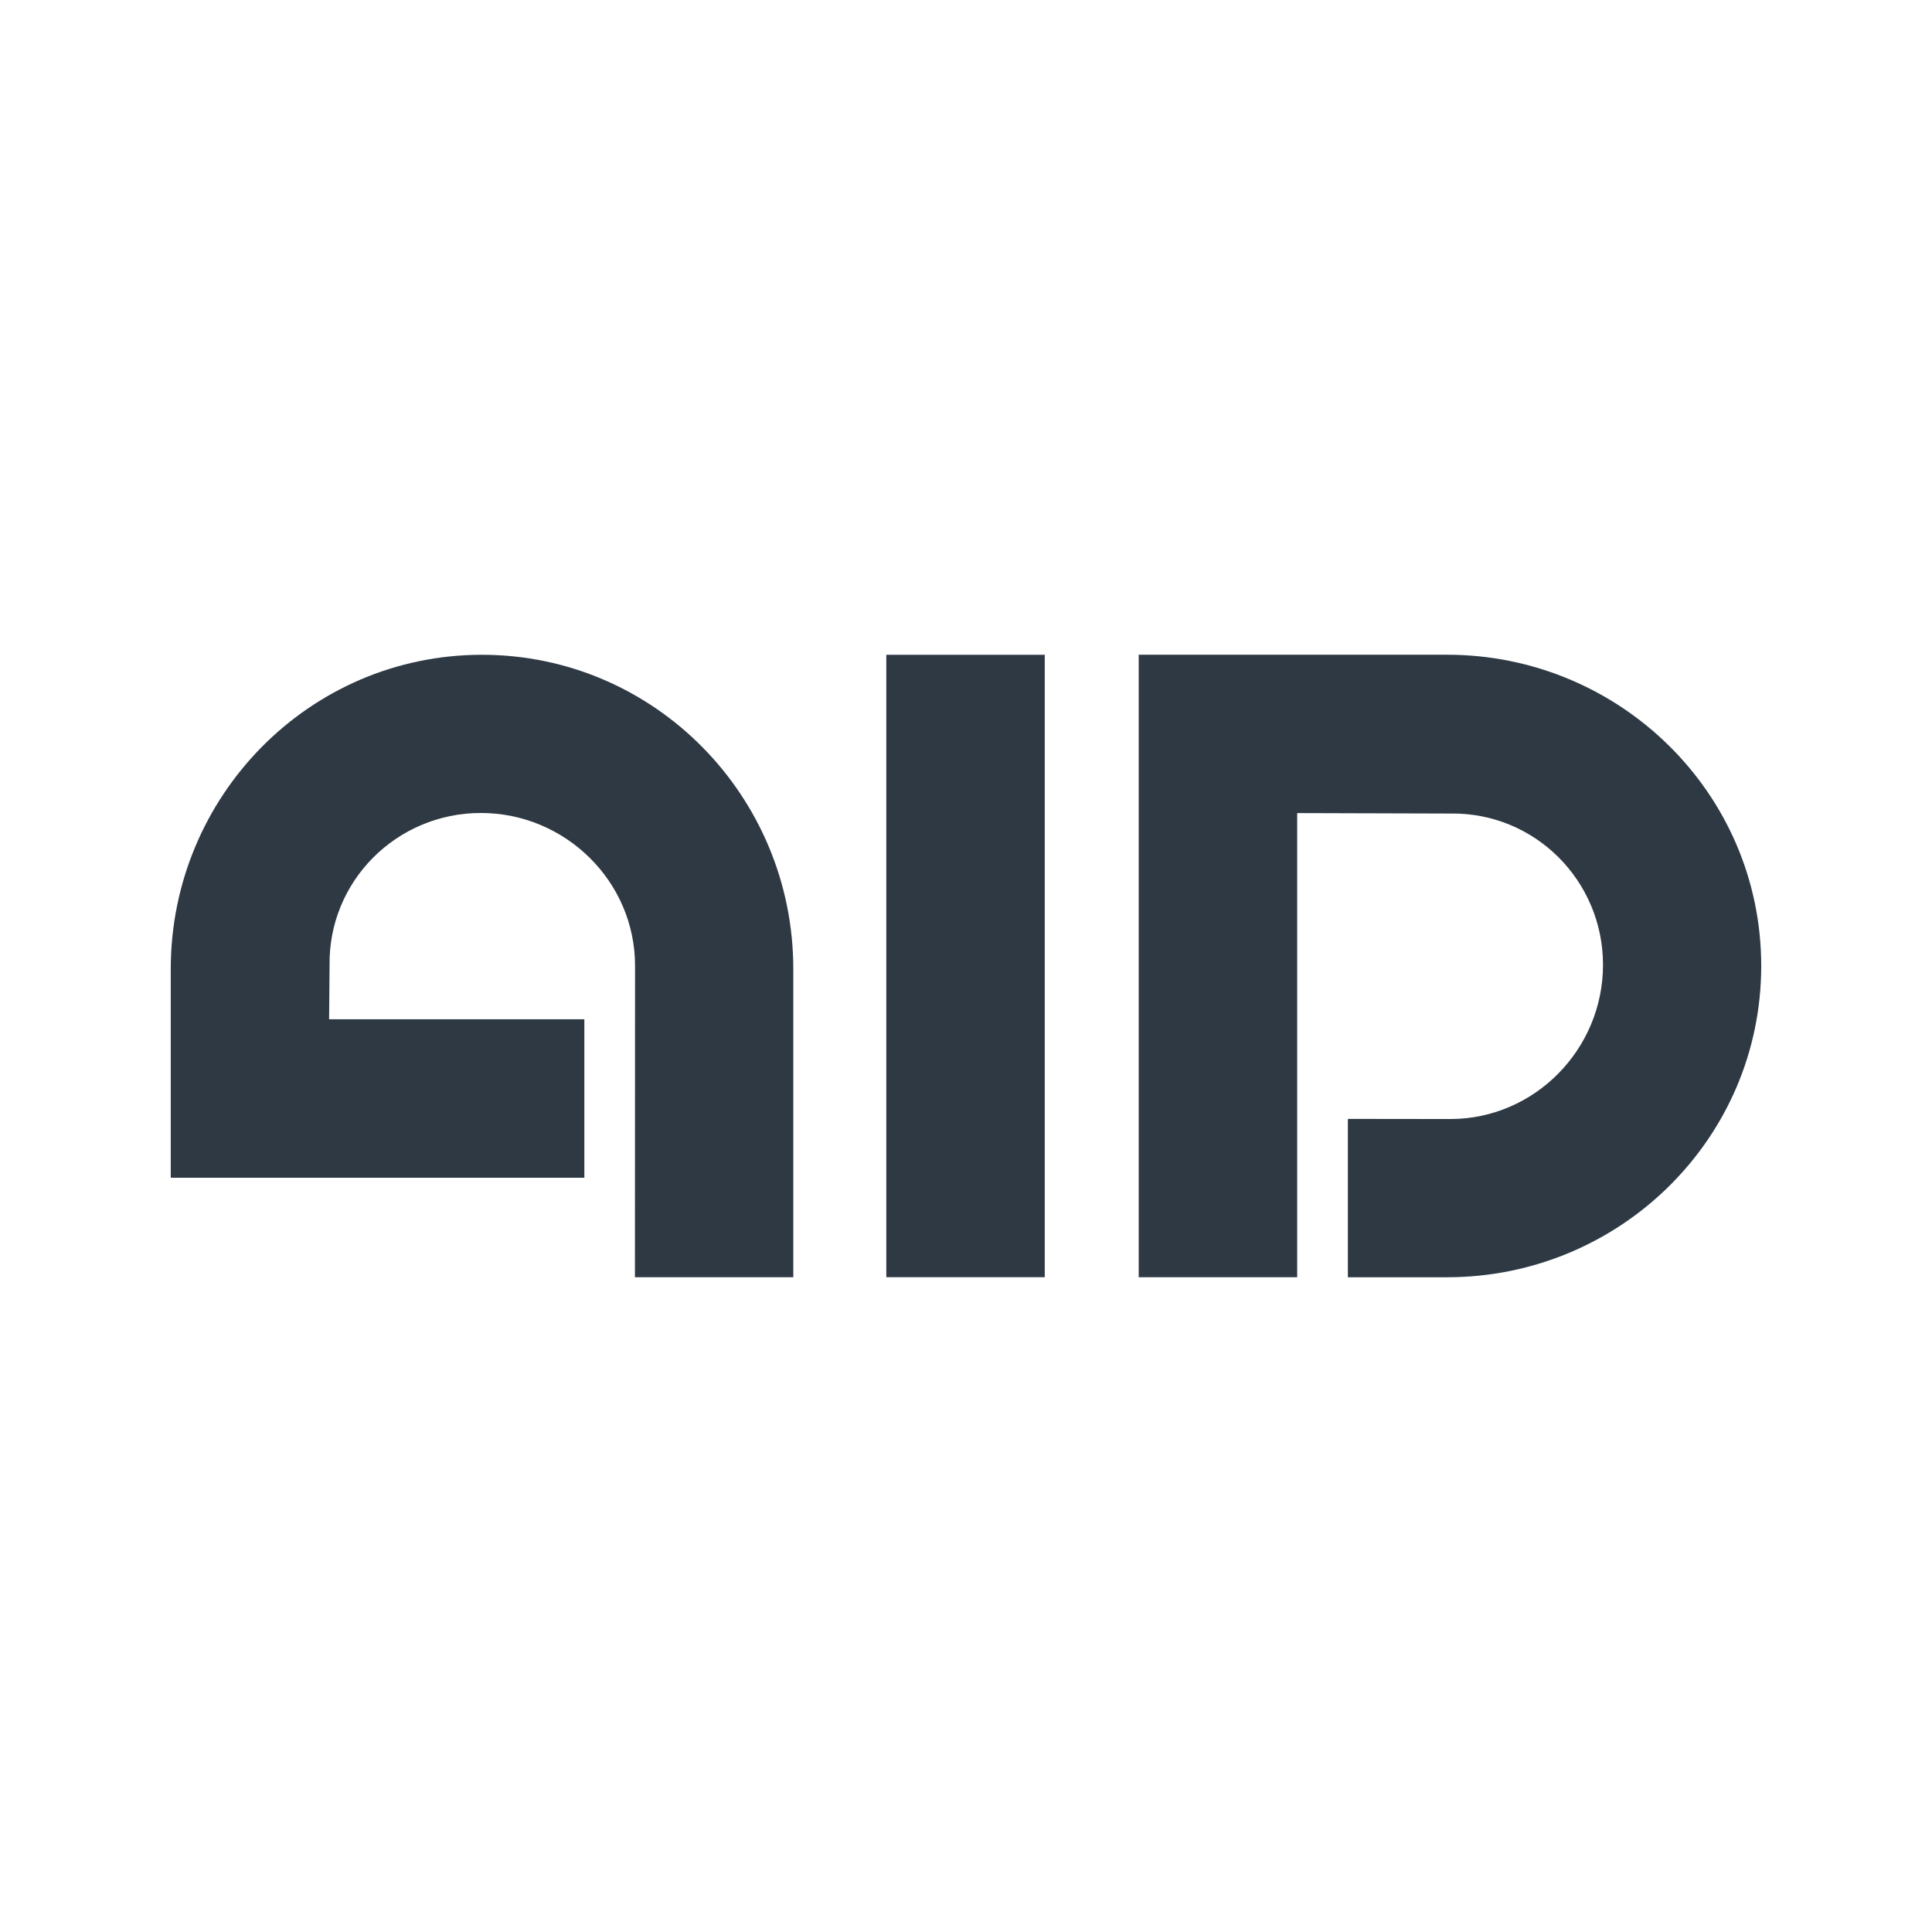 <svg height="192" viewBox="0 0 192 192" width="192" xmlns="http://www.w3.org/2000/svg"><g fill="none" fill-rule="evenodd"><path d="m0 0h192v192h-192z" fill="#fff"/><g fill="#2e3944" transform="translate(16.971 65.067)"><path d="m127.158 46.141c8.382 0 15.176-6.939 15.176-15.322s-6.794-15.176-15.178-15.037l-15.215-.045v46.125h-15.75v-61.863h30.643c17.119 0 31.223 13.735 31.223 30.922 0 17.197-14.088 30.945-31.223 30.945h-9.854v-15.738"/><path d="m71.11.004h15.746v61.856h-15.746z" fill-rule="nonzero"/><path d="m46.139 30.9c0-8.382-6.939-15.174-15.322-15.174s-15.176 6.794-15.037 15.174l-.045 5.329h25.366v15.748h-41.102v-20.755c0-17.117 13.735-31.217 30.922-31.217 17.187 0 30.945 14.086 30.945 31.217v30.639h-15.738"/></g></g></svg>
